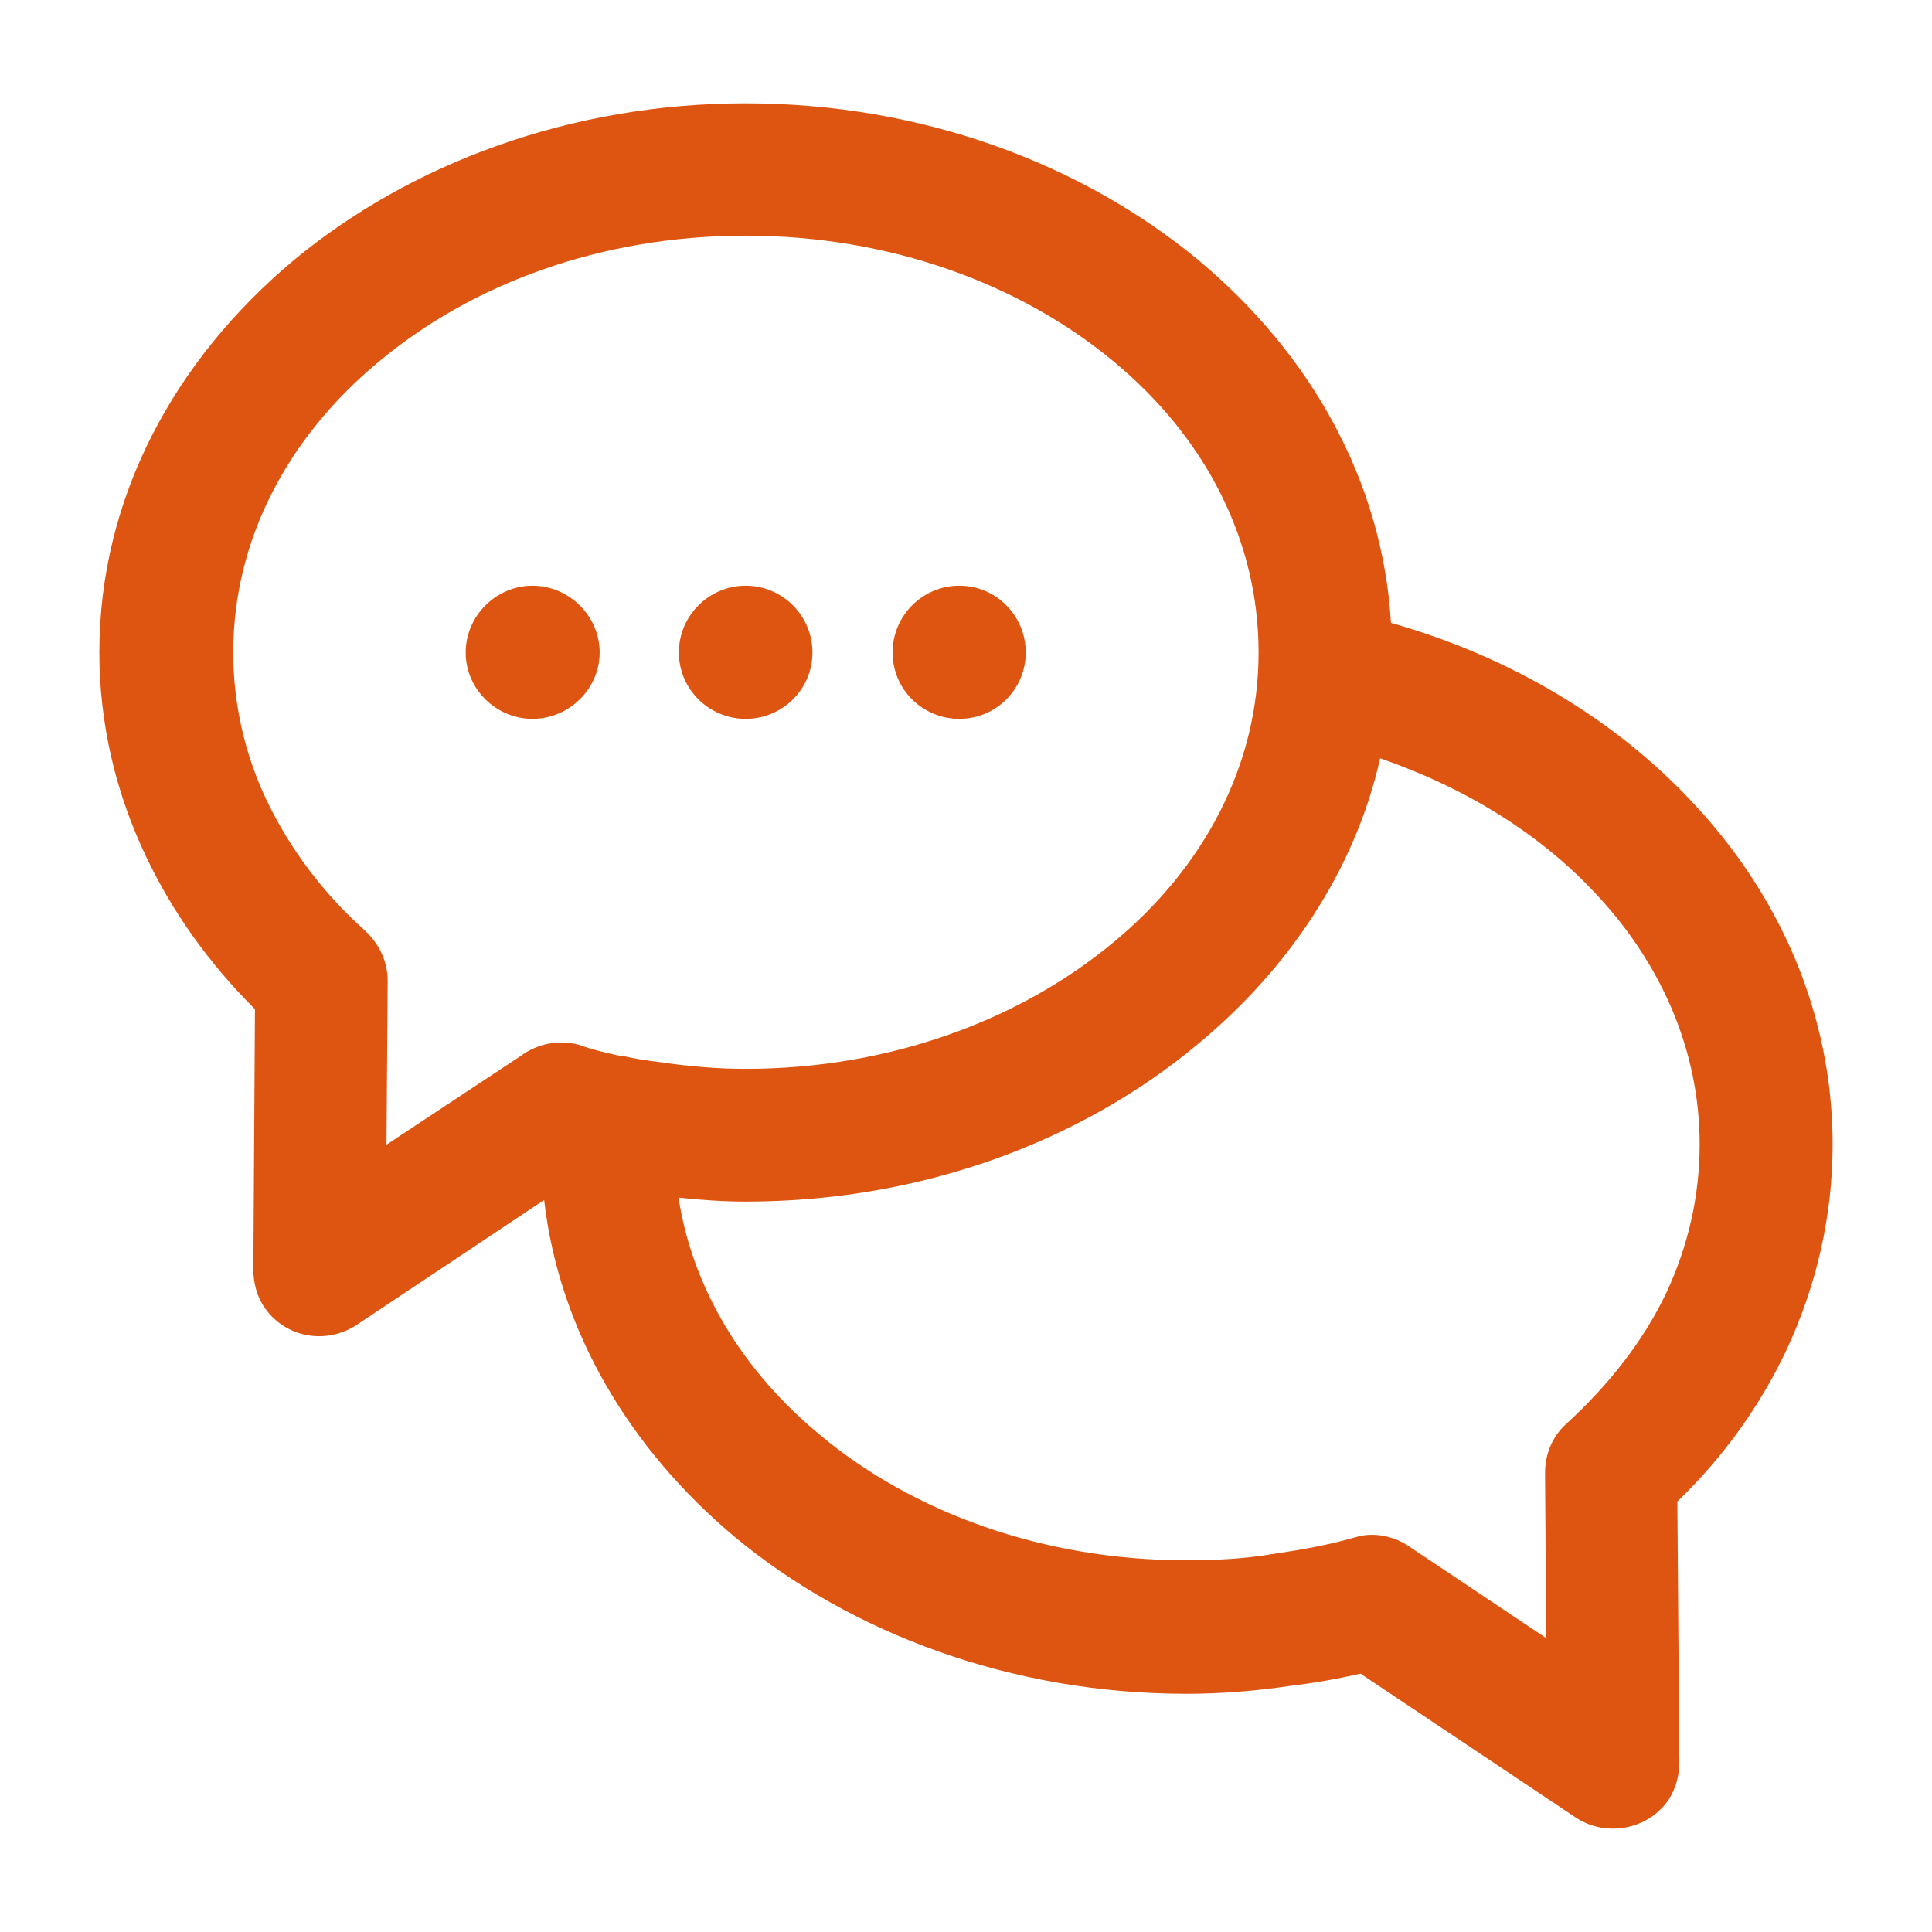 <?xml version="1.0" encoding="utf-8"?>
<!-- Generator: Adobe Illustrator 16.0.0, SVG Export Plug-In . SVG Version: 6.00 Build 0)  -->
<!DOCTYPE svg PUBLIC "-//W3C//DTD SVG 1.1//EN" "http://www.w3.org/Graphics/SVG/1.1/DTD/svg11.dtd">
<svg version="1.1" id="图层_1" xmlns="http://www.w3.org/2000/svg" xmlns:xlink="http://www.w3.org/1999/xlink" x="0px" y="0px"
	 width="50px" height="50px" viewBox="0 0 50 50" enable-background="new 0 0 50 50" xml:space="preserve">
<g>
	<path fill="#DE5511" d="M19.297,2.674c4.566,0,8.701,1.564,11.707,4.049c2.909,2.422,4.774,5.715,4.994,9.396
		c3.099,0.878,5.798,2.504,7.781,4.621c2.3,2.433,3.649,5.531,3.649,8.874c0,1.892-0.429,3.671-1.181,5.296
		c-0.68,1.451-1.636,2.792-2.837,3.947l0.051,6.676v0.072c0,0.338-0.081,0.655-0.27,0.961c-0.537,0.797-1.626,0.981-2.399,0.48
		l-5.582-3.732c-0.582,0.133-1.211,0.245-1.819,0.316c-0.889,0.133-1.8,0.205-2.688,0.205c-4.524,0-8.681-1.564-11.687-4.059
		c-2.72-2.28-4.545-5.327-4.934-8.721l-4.846,3.23c-0.804,0.532-1.871,0.328-2.398-0.459c-0.199-0.286-0.281-0.654-0.281-0.961
		v-0.051l0.041-6.697c-1.181-1.176-2.127-2.495-2.816-3.946C3,20.535,2.571,18.737,2.571,16.886c0-3.998,1.937-7.567,5.045-10.163
		C10.622,4.239,14.752,2.674,19.297,2.674 M13.781,15.158L13.781,15.158c0.94,0,1.738,0.777,1.738,1.728
		c0,0.95-0.798,1.718-1.738,1.718s-1.729-0.768-1.729-1.718C12.053,15.935,12.841,15.158,13.781,15.158 M19.297,15.158
		L19.297,15.158c0.956,0,1.729,0.777,1.729,1.728c0,0.95-0.772,1.718-1.729,1.718c-0.95,0-1.728-0.768-1.728-1.718
		C17.569,15.935,18.347,15.158,19.297,15.158 M24.828,15.158L24.828,15.158c0.952,0,1.718,0.777,1.718,1.728
		c0,0.95-0.766,1.718-1.718,1.718c-0.956,0-1.728-0.768-1.728-1.718C23.101,15.935,23.872,15.158,24.828,15.158 M35.718,19.625
		L35.718,19.625c-0.649,2.884-2.356,5.439-4.714,7.393c-3.006,2.514-7.141,4.079-11.707,4.079c-0.582,0-1.16-0.041-1.737-0.103
		c0.368,2.383,1.687,4.509,3.654,6.136c2.408,2.014,5.782,3.25,9.489,3.25c0.792,0,1.528-0.041,2.238-0.163
		c0.7-0.103,1.411-0.225,2.127-0.43c0.511-0.163,1.078-0.01,1.462,0.276l3.486,2.331l-0.03-4.273c0-0.522,0.209-0.972,0.567-1.288
		c1.089-1.002,1.979-2.127,2.576-3.385c0.552-1.186,0.858-2.474,0.858-3.834c0-2.454-1.017-4.724-2.724-6.522
		C39.843,21.578,37.937,20.393,35.718,19.625 M28.826,9.36L28.826,9.36c-2.418-2.013-5.791-3.261-9.529-3.261
		c-3.747,0-7.085,1.248-9.492,3.261c-2.337,1.933-3.769,4.591-3.769,7.526c0,1.328,0.302,2.637,0.854,3.803
		c0.608,1.277,1.467,2.422,2.566,3.405c0.348,0.327,0.577,0.777,0.577,1.288l-0.031,4.243l3.478-2.3
		c0.418-0.307,0.961-0.43,1.497-0.287c0.333,0.123,0.7,0.206,1.063,0.287h0.02h0.026h0.03c0.322,0.082,0.64,0.123,0.972,0.164
		c0.69,0.102,1.437,0.173,2.208,0.173c3.738,0,7.111-1.268,9.529-3.282c2.336-1.933,3.747-4.581,3.747-7.494
		C32.573,13.951,31.162,11.293,28.826,9.36"/>
</g>
</svg>

